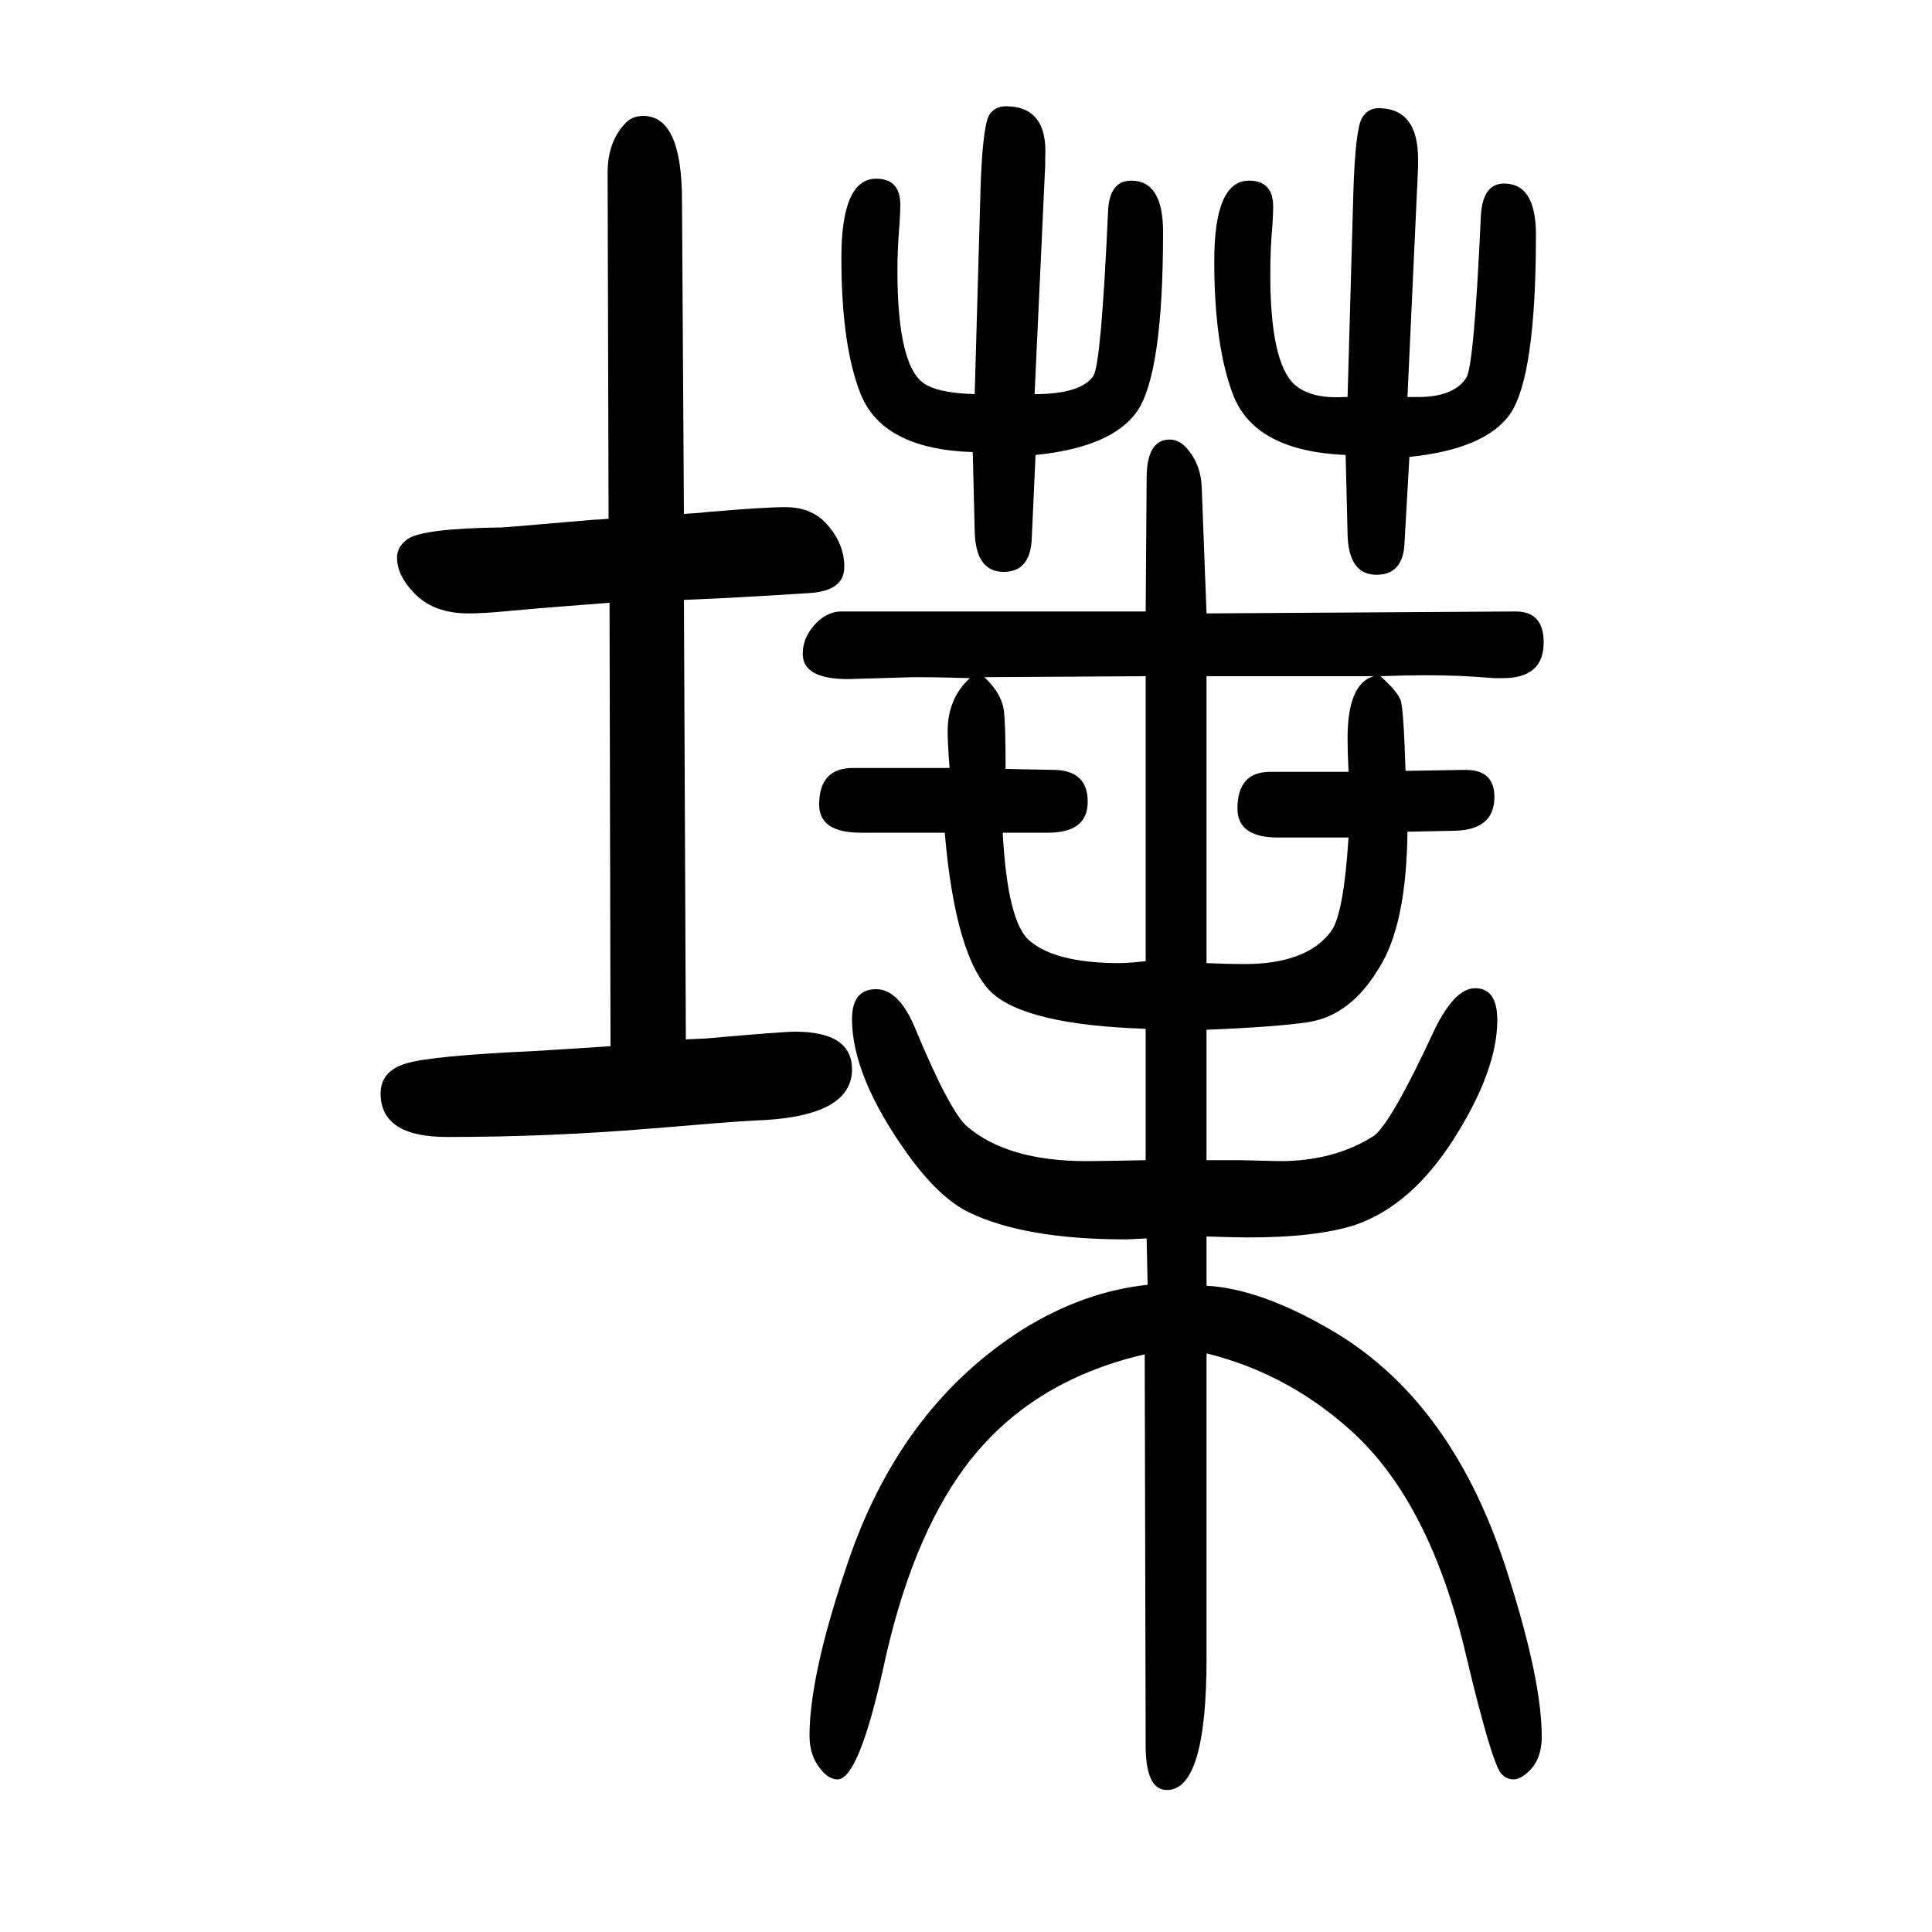 <svg xmlns="http://www.w3.org/2000/svg" xmlns:xlink="http://www.w3.org/1999/xlink" height="100" width="100" version="1.1"><path d="M708 1029l2 -455l21 1q79 7 92 7q59 0 59 -39q0 -50 -102 -53q-20 -1 -103 -8q-107 -9 -214 -9q-69 0 -69 45q0 23 26 31q25 8 134 13q49 3 78 5l-1 459q-12 -1 -52 -4q-14 -1 -58 -5q-21 -2 -36 -2q-38 0 -58 23q-16 17 -16 35q0 11 11 19q16 11 98 12q2 0 95 8
q5 0 15 1l-1 358q0 32 18 51q7 8 19 8q40 0 40 -88l2 -324q17 1 25 2q58 5 80 5q29 0 45 -20q16 -19 16 -42q0 -25 -37 -27q-77 -5 -129 -7zM1429 950q17 -15 21 -25q3 -9 5 -73l60 1q32 1 32 -28q0 -34 -41 -35l-49 -1q-1 -97 -30 -142q-29 -48 -72 -55q-32 -5 -106 -8
v-135h22h12q38 -1 42 -1q56 0 97 26q18 13 63 110q21 43 42 43q23 0 23 -33q0 -52 -45 -123q-44 -69 -102 -89q-40 -13 -111 -13q-12 0 -43 1v-51q54 -3 124 -43q132 -74 189 -259q34 -107 34 -165q0 -28 -20 -41q-5 -3 -9 -3q-8 0 -13 6q-10 12 -36 121q-38 164 -124 238
q-64 56 -145 76v-316q0 -136 -41 -136q-21 0 -22 42l-1 409q-121 -28 -187 -118q-55 -75 -83 -204q-26 -118 -48 -118q-9 0 -17 10q-12 14 -12 35q0 66 43 189q55 154 178 232q63 39 129 46l-1 48q-19 -1 -22 -1q-104 0 -162 28q-31 15 -64 61q-57 80 -57 139q0 31 25 31
q24 0 41 -42q35 -84 53 -100q42 -36 124 -36q14 0 61 1v136q-124 4 -160 38q-37 37 -48 165h-87q-43 0 -43 29q0 38 35 38h100q-2 25 -2 38q0 34 23 55q-31 1 -58 1l-68 -2q-47 0 -47 26q0 19 16 34q11 10 24 10h315l1 138q0 40 24 40q11 0 20 -12q12 -15 13 -37l5 -131
l320 2q29 0 29 -32q0 -37 -42 -37h-10q-33 3 -70 3q-21 0 -47 -1zM1019 949q17 -16 20 -33q2 -14 2 -62l51 -1q34 -1 34 -33t-41 -32h-47q5 -93 28 -112q27 -23 93 -23q9 0 27 2v295zM1422 950h-173v-297q22 -1 39 -1q65 0 90 34q13 18 18 97h-73q-42 0 -42 30q0 38 34 38
h81q-1 21 -1 35q0 56 27 64zM1071 1242q48 0 61 19q8 14 15 169q1 33 24 33q33 0 33 -53q0 -147 -27 -186q-26 -37 -105 -45l-4 -88q-2 -33 -29 -33q-29 0 -30 42l-2 82q-93 3 -116 60q-20 50 -20 141q0 82 36 82q25 0 25 -27q0 -9 -1 -22q-2 -24 -2 -46q0 -104 31 -119
q15 -8 49 -9l6 211q2 65 9 78q6 9 17 9q44 0 41 -53v-8zM1457 1239h11q37 0 50 20q8 13 15 168q2 33 24 33q33 0 33 -53q0 -147 -27 -186q-26 -36 -104 -44l-5 -88q-1 -34 -29 -34q-29 0 -30 42l-2 82q-93 4 -116 61q-20 51 -20 140q0 83 36 83q25 0 25 -27q0 -8 -1 -22
q-2 -21 -2 -48q0 -91 25 -114q17 -15 51 -13h4l6 212q2 65 9 77q6 10 17 10q41 0 41 -53v-8z" style="" transform="scale(0.05 -0.05) translate(0 -1650)"/></svg>